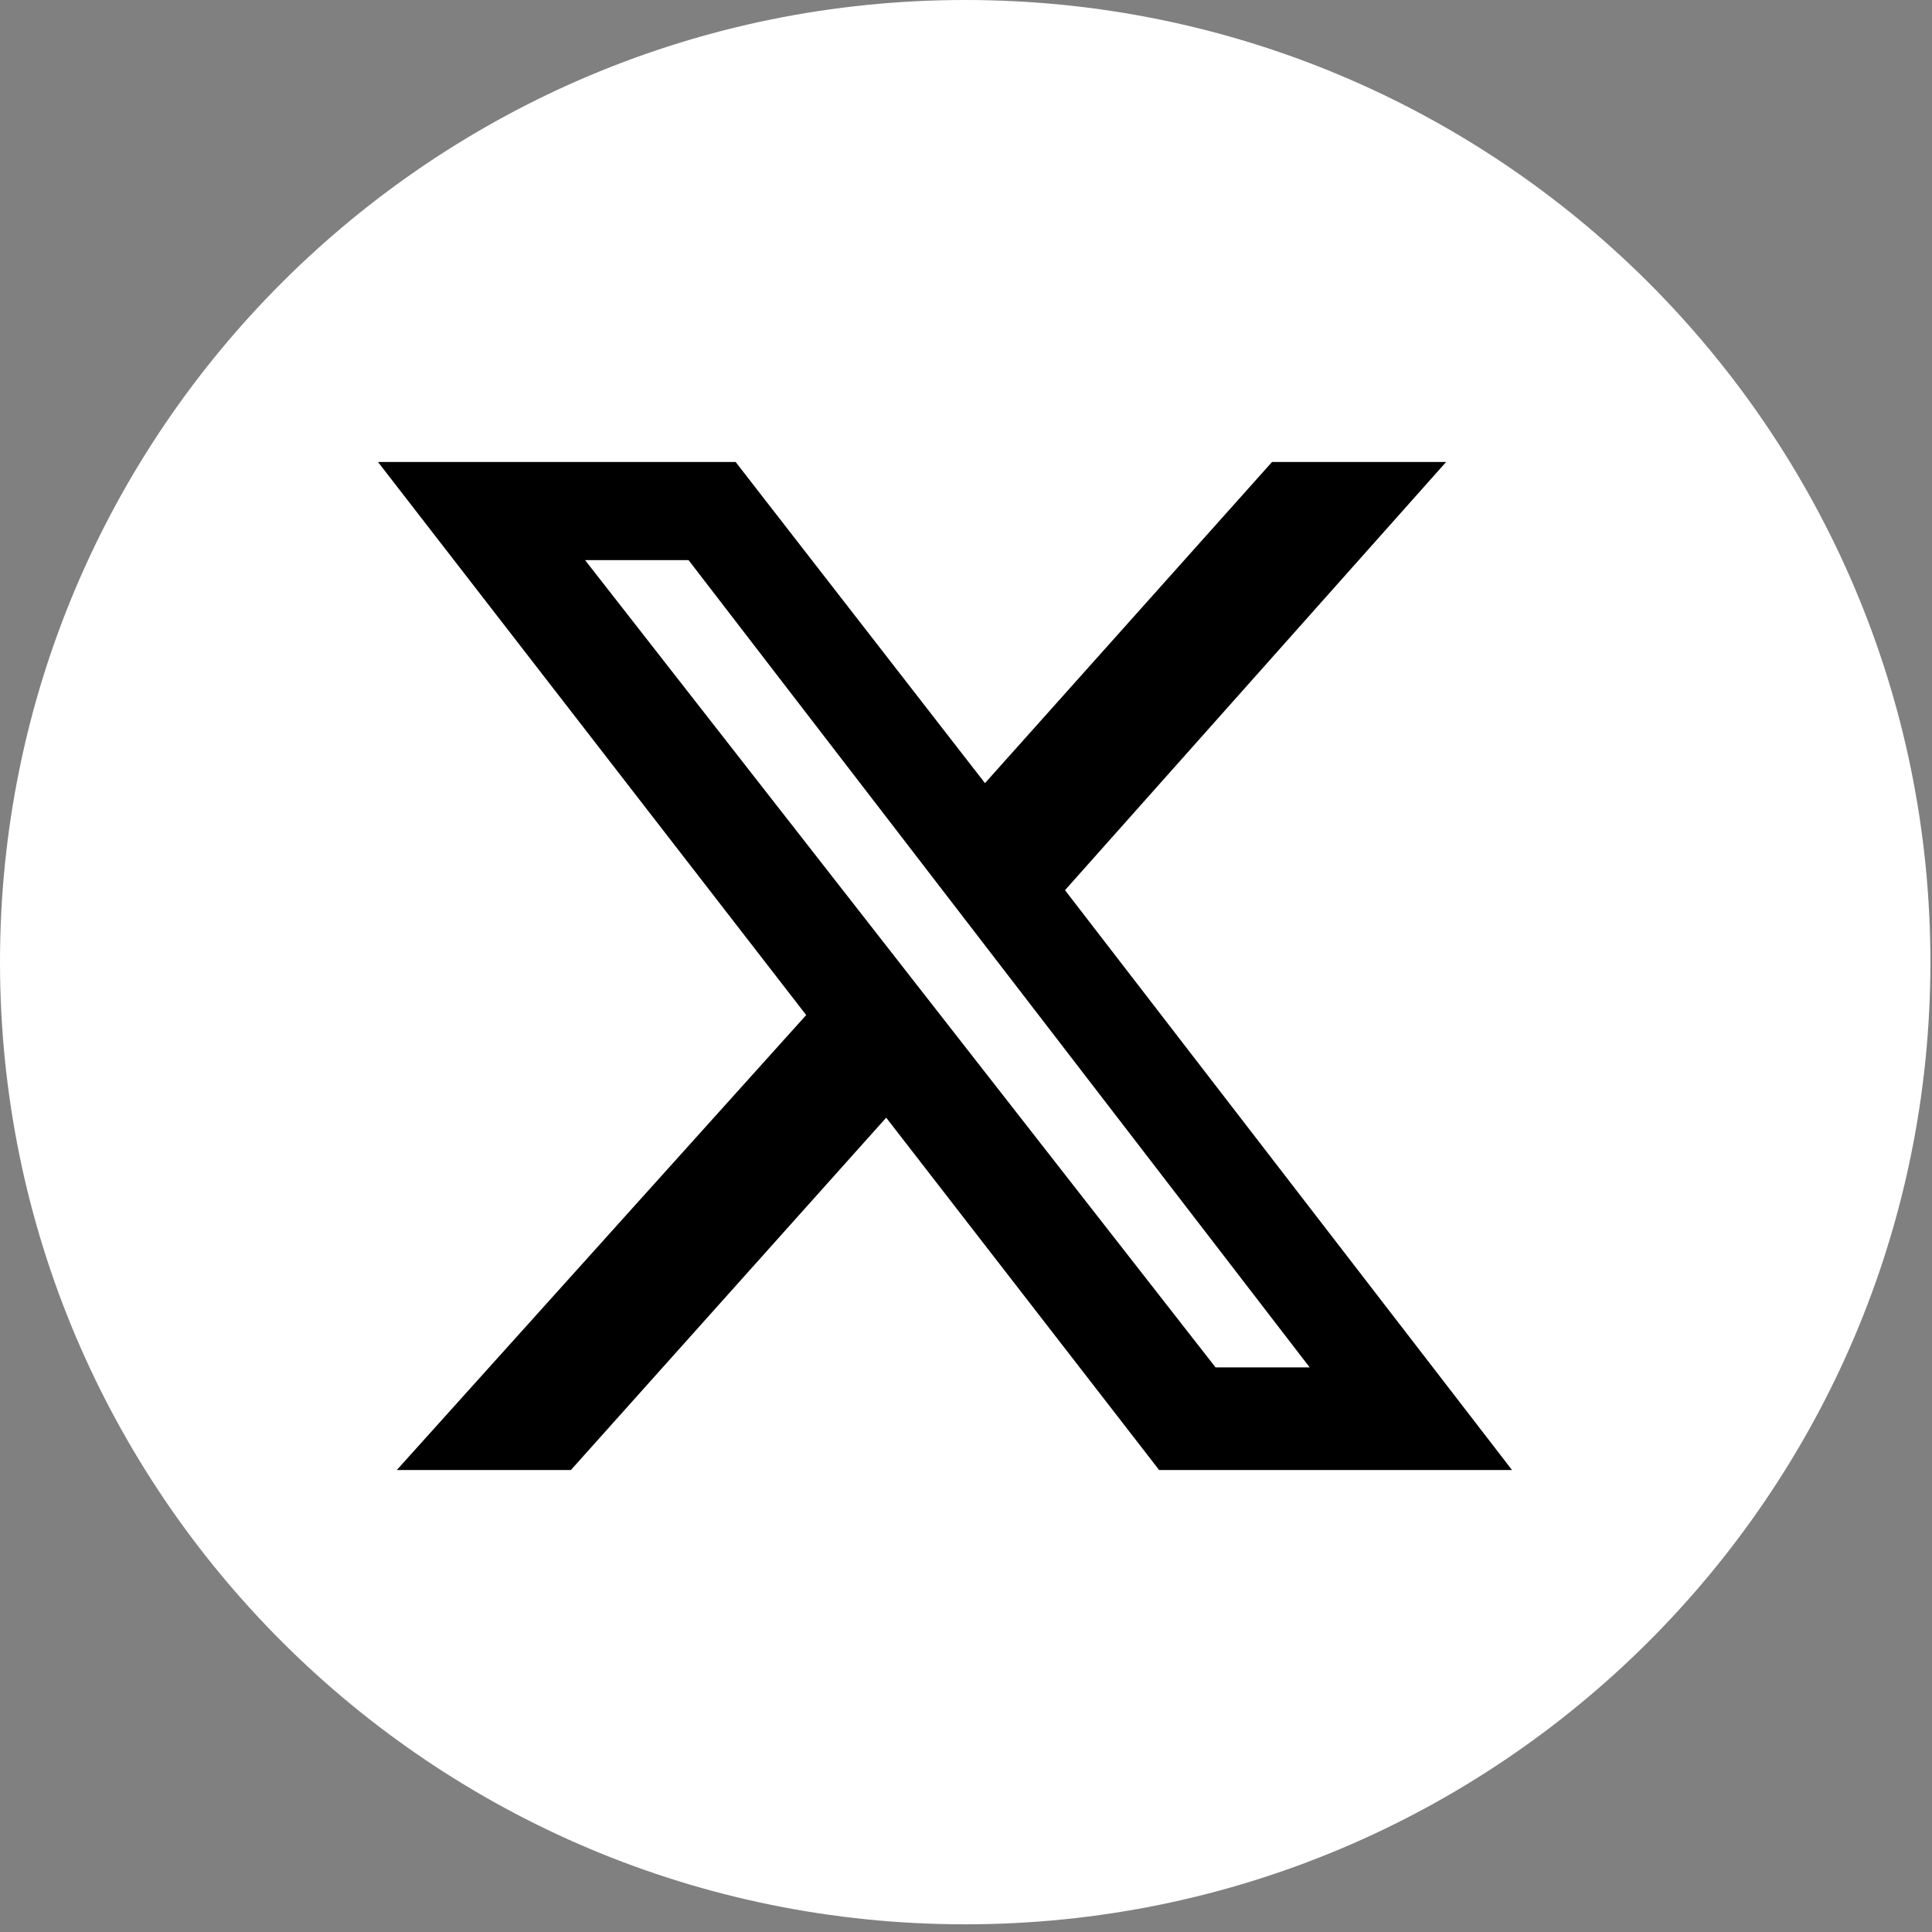 <svg width="46" height="46" viewBox="0 0 46 46" fill="none" xmlns="http://www.w3.org/2000/svg">
<rect x="0" y="0" width="46" height="46" fill="#808080" stroke="none"/>
<path d="M22.981 45.817C35.673 45.817 45.962 35.56 45.962 22.908C45.962 10.256 35.673 0 22.981 0C10.289 0 0 10.256 0 22.908C0 35.56 10.289 45.817 22.981 45.817Z" fill="white"/>
<path d="M28.83 32.557H31.183L16.394 13.336H13.93L28.942 32.557H28.83ZM30.286 11H34.431L25.357 21.195L36 35H27.598L21.1 26.611L13.593 35H9.448L19.195 24.168L9 11H17.515L23.452 18.646L30.286 11Z" fill="black"/>
</svg>
